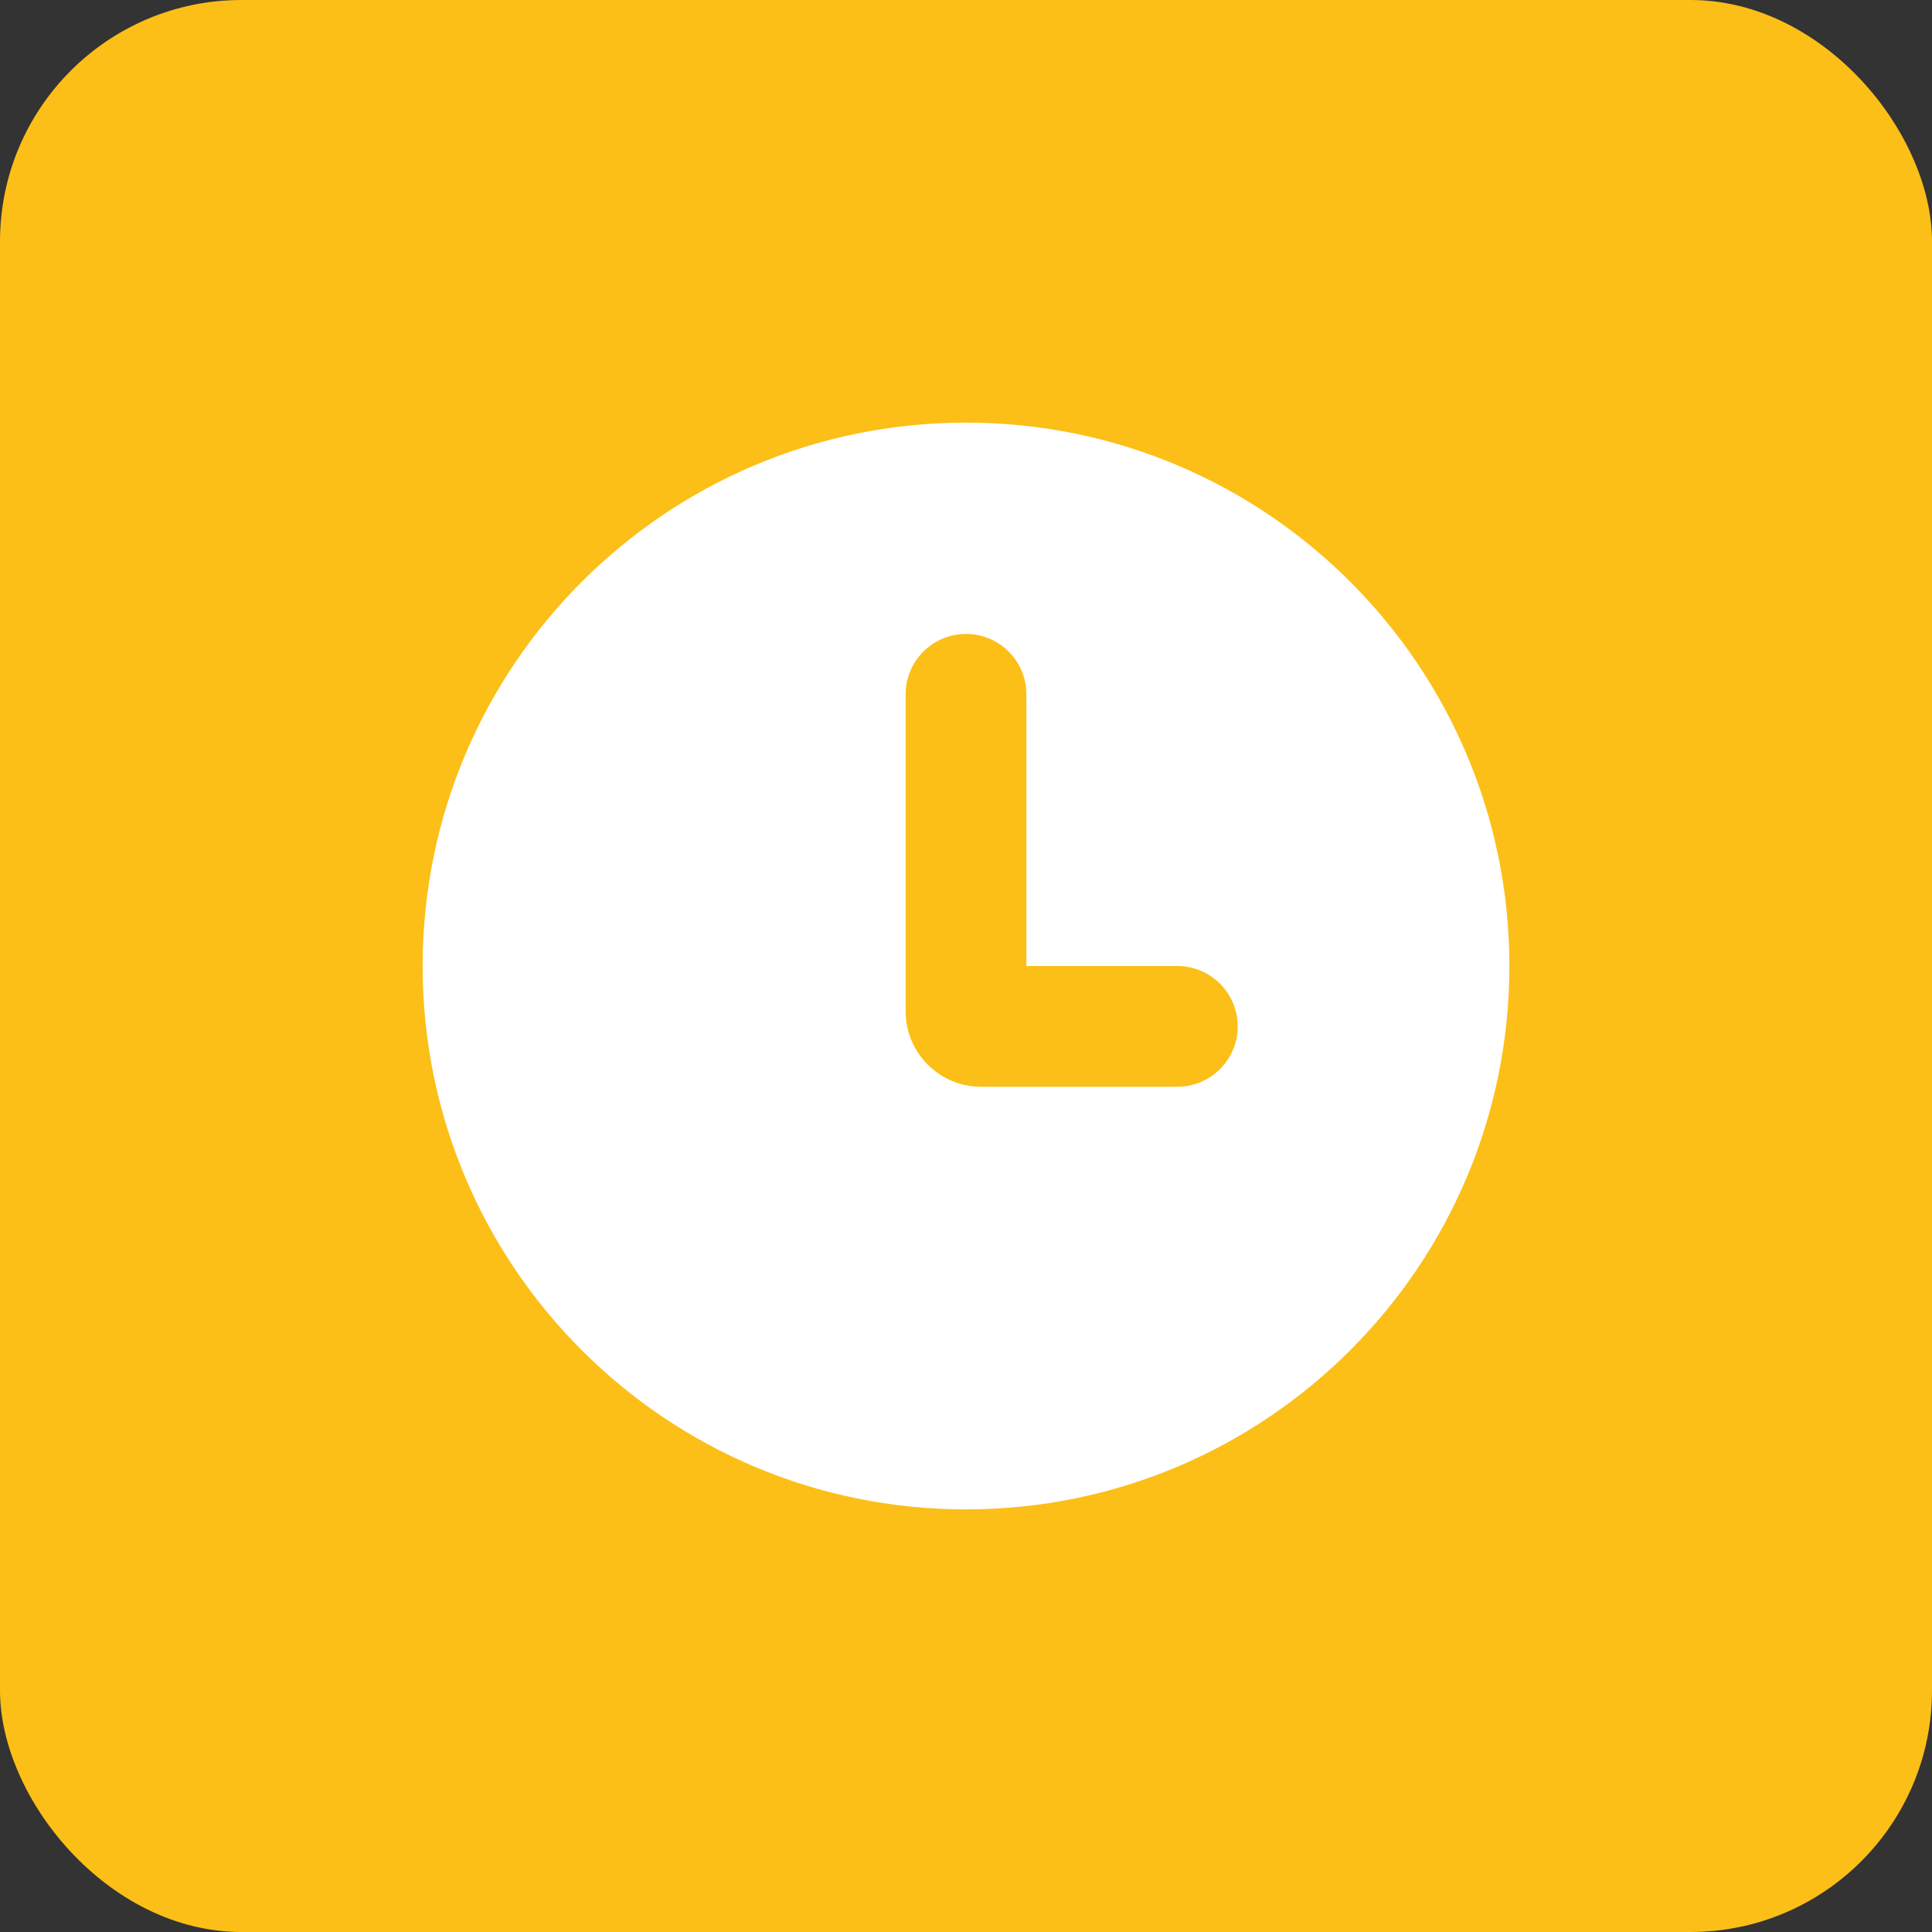 <?xml version="1.0" encoding="UTF-8"?> <svg xmlns="http://www.w3.org/2000/svg" width="32" height="32" viewBox="0 0 32 32" fill="none"><rect x="0" y="0" width="32" height="32" fill="#333333" stroke="none"/> <rect width="32" height="32" rx="4" fill="#FCBF17"></rect> <path fill-rule="evenodd" clip-rule="evenodd" d="M16 25C20.971 25 25 20.971 25 16C25 11.029 20.971 7 16 7C11.029 7 7 11.029 7 16C7 20.971 11.029 25 16 25ZM17 11.5C17 10.948 16.552 10.5 16 10.5C15.448 10.5 15 10.948 15 11.5V16.75C15 17.44 15.56 18 16.25 18H19.5C20.052 18 20.5 17.552 20.5 17C20.5 16.448 20.052 16 19.5 16H17V11.5Z" fill="white"></path> </svg> 